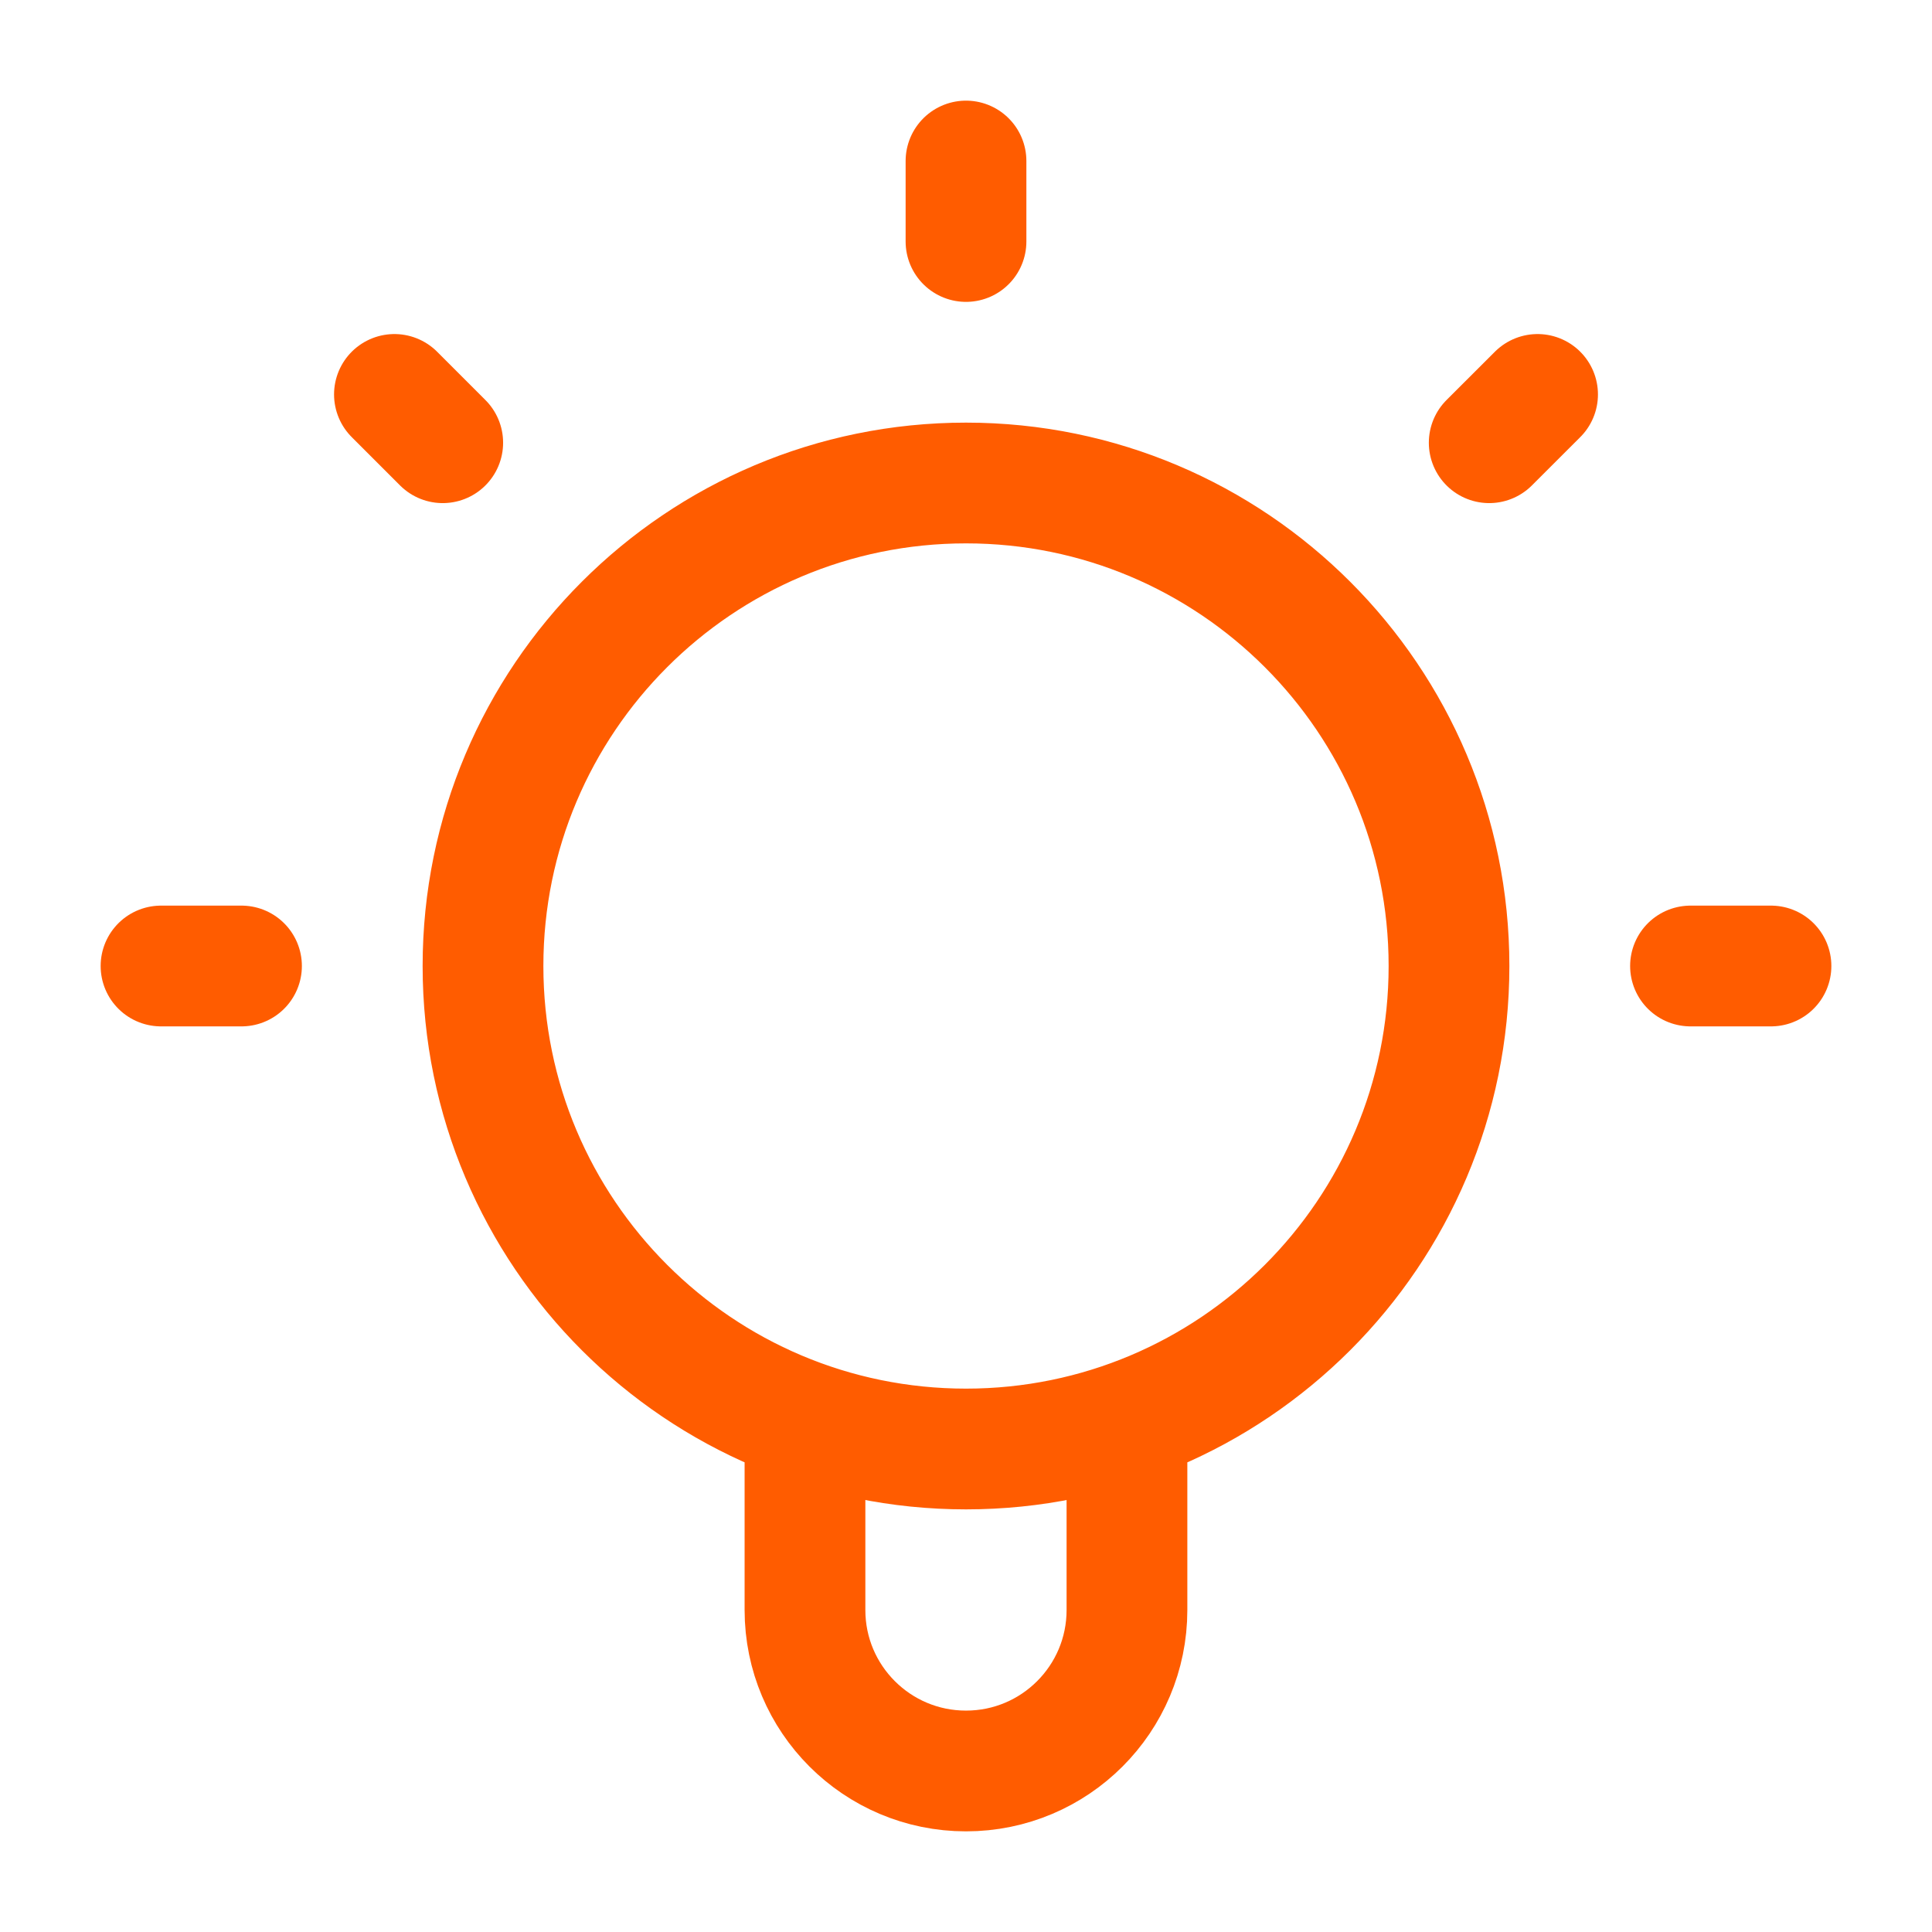 <svg xmlns="http://www.w3.org/2000/svg" width="32" height="32" viewBox="0 0 32 32" fill="none"><path d="M13.333 23.545V26.667C13.333 28.139 14.527 29.333 16 29.333C17.473 29.333 18.666 28.139 18.666 26.667V23.545M16 2.667V4M4 16H2.667M7.333 7.333L6.533 6.533M24.666 7.333L25.467 6.533M29.333 16H28M24 16C24 20.418 20.418 24 16 24C11.582 24 8 20.418 8 16C8 11.582 11.582 8 16 8C20.418 8 24 11.582 24 16Z" stroke="#FF5C00" stroke-width="2" stroke-linecap="round" stroke-linejoin="round"></path></svg>